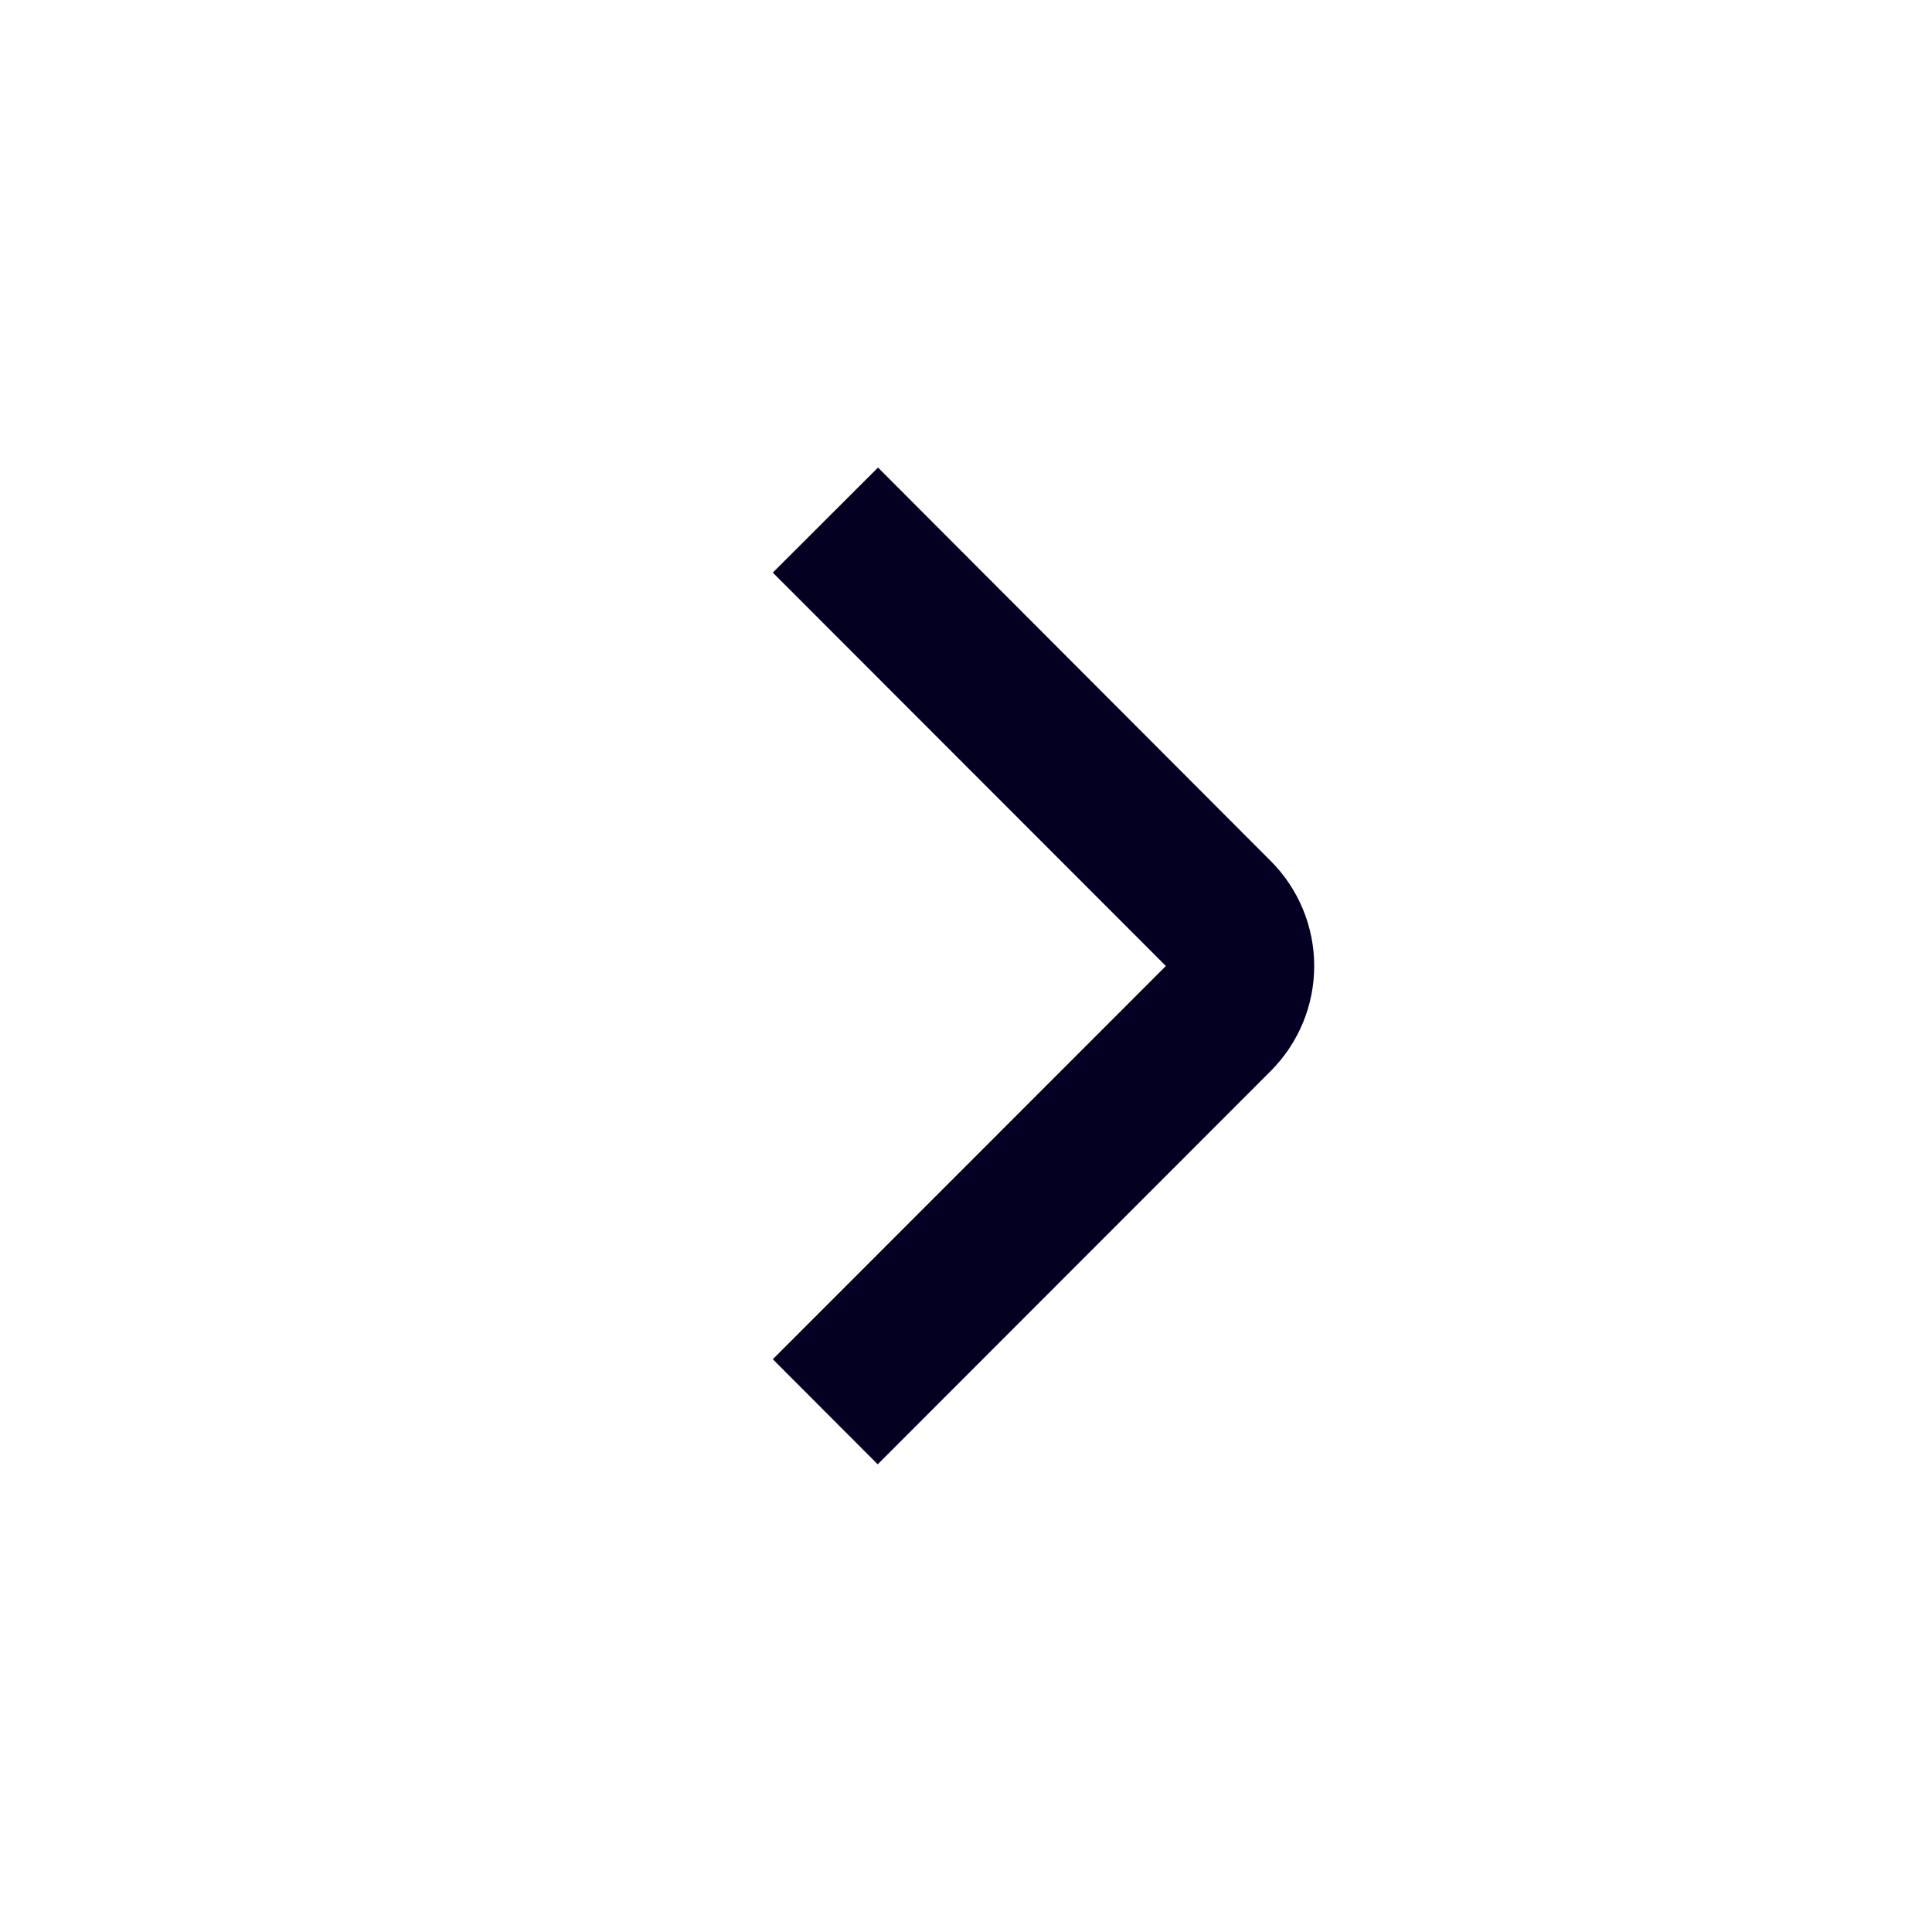 <svg width="13" height="13" viewBox="0 0 13 13" fill="none" xmlns="http://www.w3.org/2000/svg">
<path d="M5.906 9.853L5.2 9.146L7.845 6.5L5.2 3.853L5.908 3.146L8.55 5.793C8.738 5.981 8.843 6.235 8.843 6.5C8.843 6.765 8.738 7.019 8.55 7.207L5.906 9.853Z" fill="#030022"/>
</svg>
